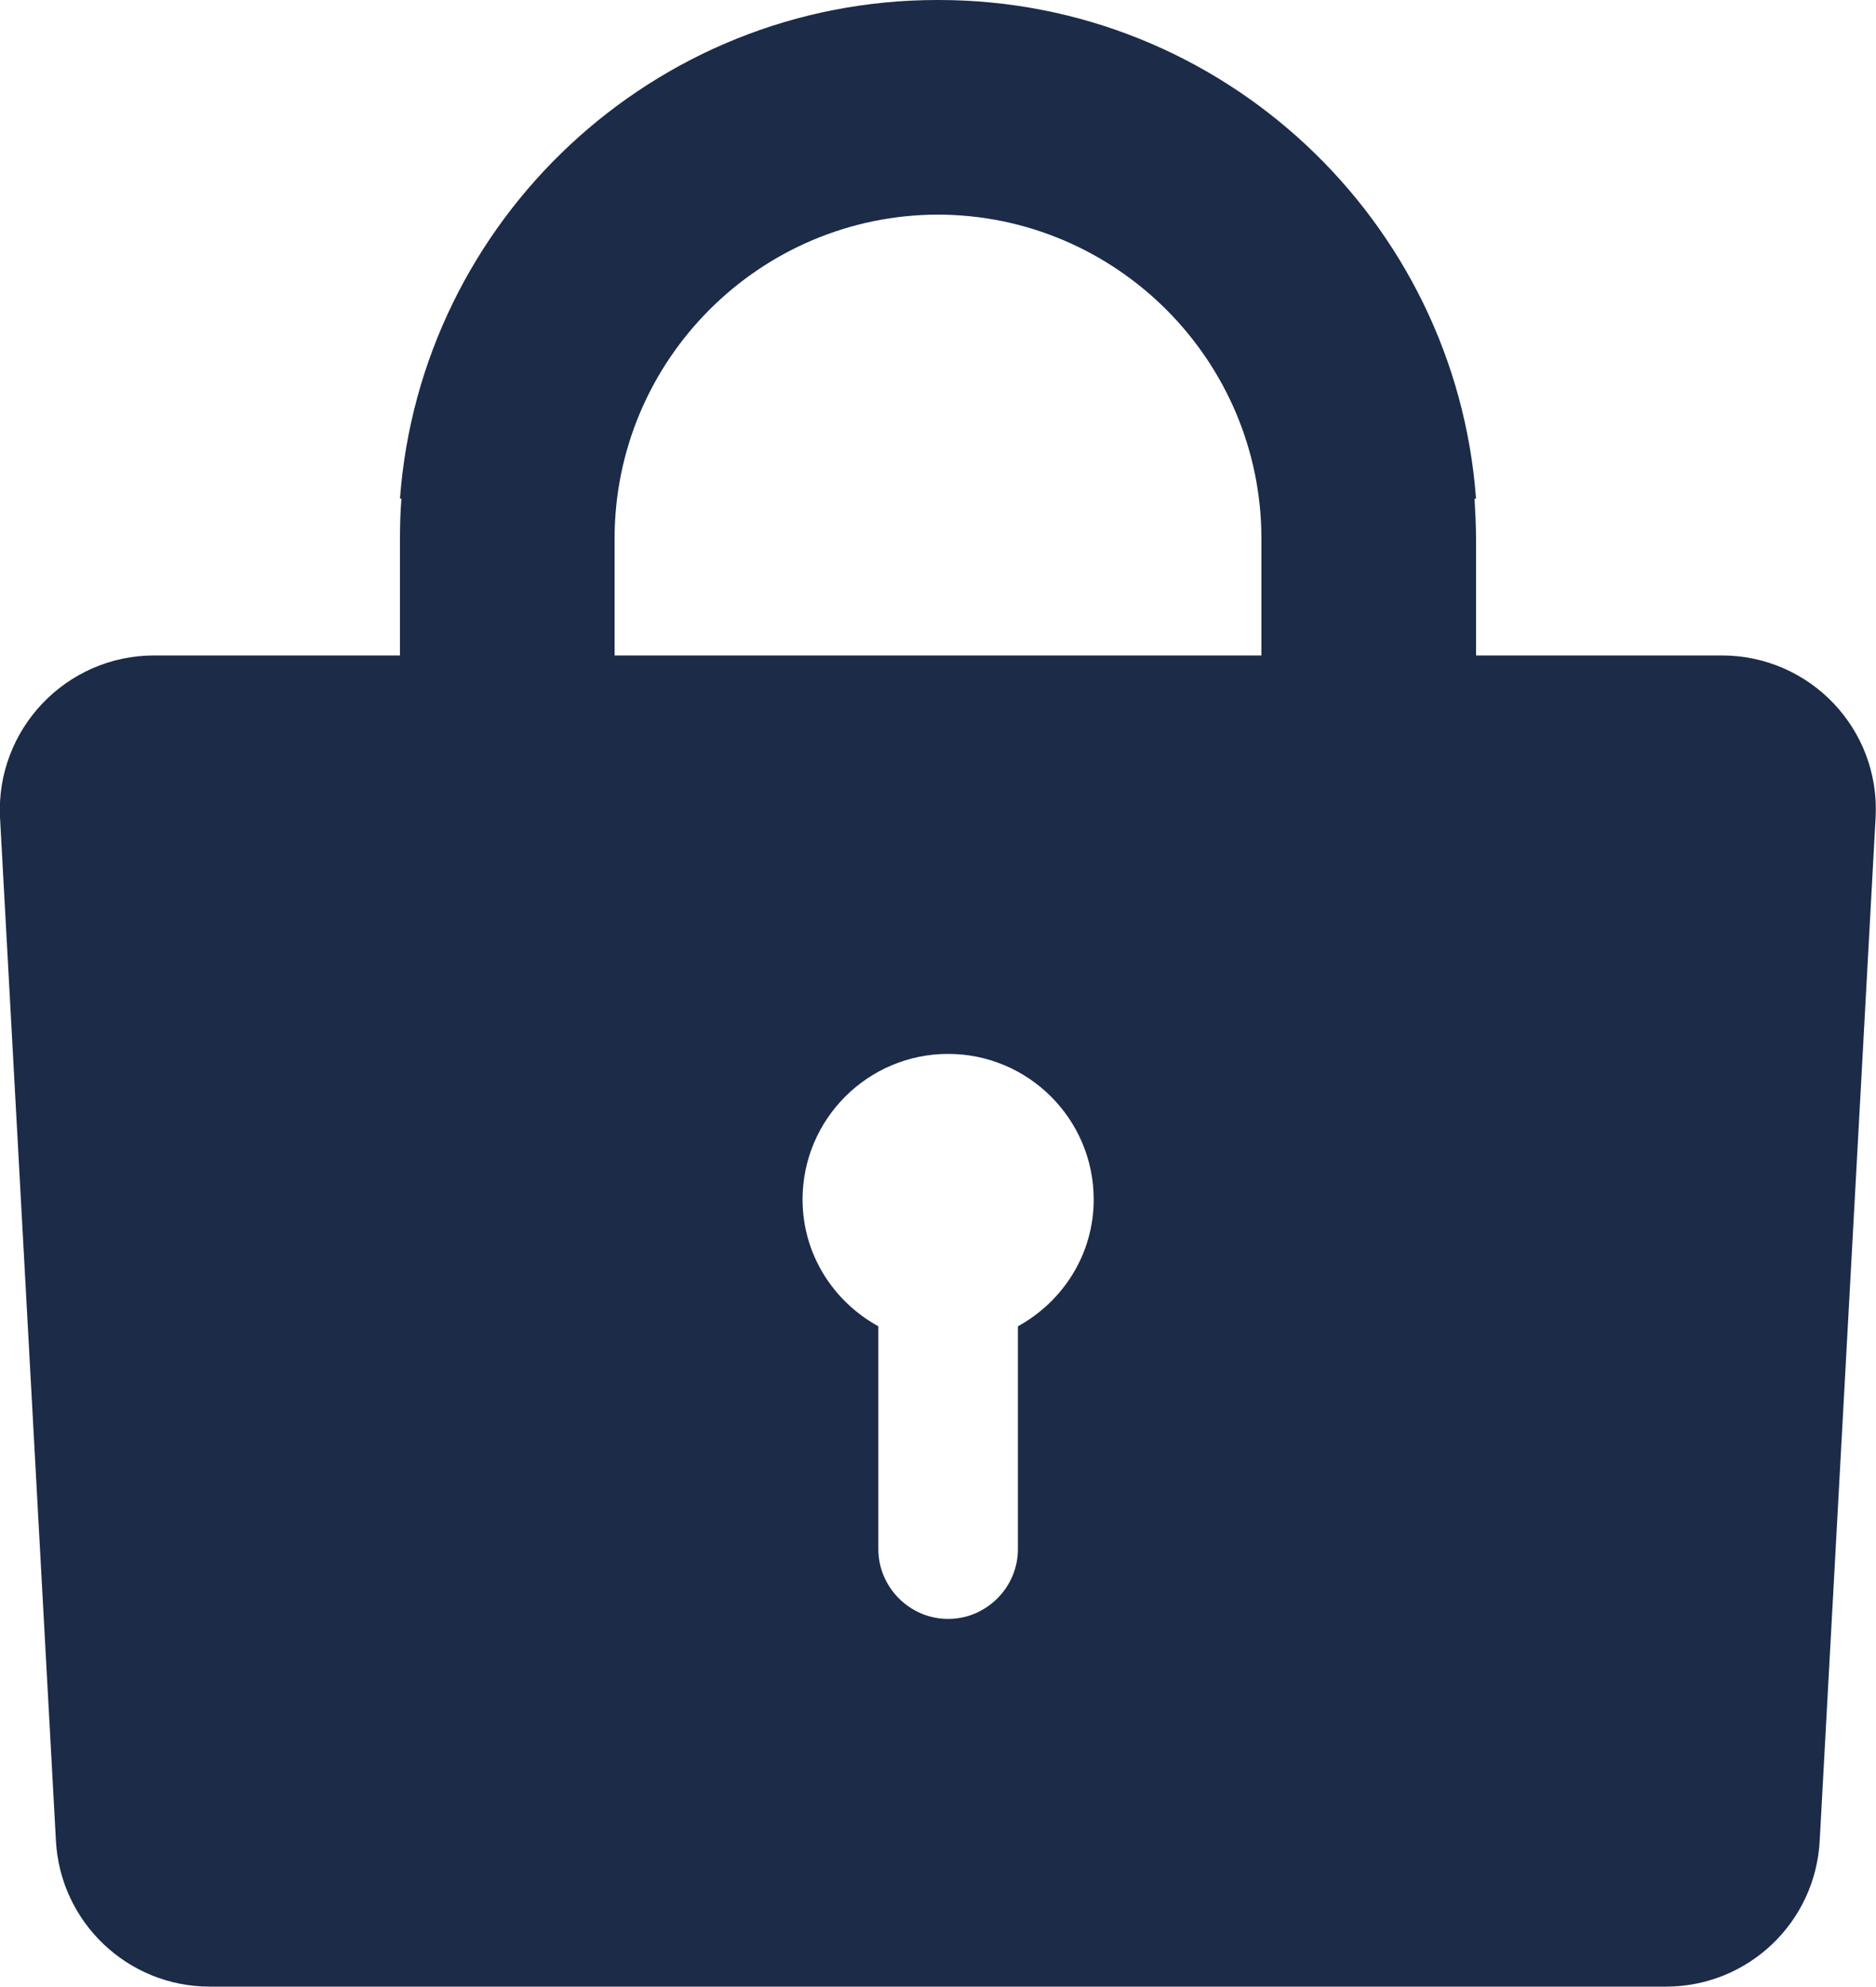 <?xml version="1.0" encoding="UTF-8"?>
<svg id="_レイヤー_2" data-name="レイヤー 2" xmlns="http://www.w3.org/2000/svg" width="50" height="52.95" viewBox="0 0 50 52.95">
  <defs>
    <style>
      .cls-1 {
        fill: #1b2b48;
      }
    </style>
  </defs>
  <g id="_アイコン" data-name="アイコン">
    <path class="cls-1" d="M45.89,17.47h-6.55v-3.11c0-.36-.02-.72-.04-1.07h.04c-.55-7.42-6.76-13.29-14.32-13.29,0,0-.01,0-.02,0s-.01,0-.02,0c-7.56,0-13.77,5.87-14.32,13.29h.04c-.03.35-.04.71-.04,1.07v3.11h-6.55C1.76,17.47-.11,19.44,0,21.78l1.49,27.27c.11,2.18,1.91,3.9,4.1,3.9h38.81c2.19,0,3.99-1.71,4.1-3.9l1.49-27.27c.12-2.35-1.75-4.31-4.1-4.31ZM27.13,35.35v5.94c0,1.02-.84,1.86-1.86,1.86h0c-1.02,0-1.86-.84-1.86-1.86v-5.94c-1.2-.66-2.02-1.92-2.02-3.38,0-2.14,1.74-3.88,3.88-3.88s3.88,1.74,3.88,3.88c0,1.46-.82,2.72-2.02,3.38ZM33.62,17.47h-17.24v-3.11c0-4.76,3.86-8.63,8.62-8.64,4.75.01,8.62,3.88,8.62,8.64v3.11h0Z"/>
  </g>
</svg>